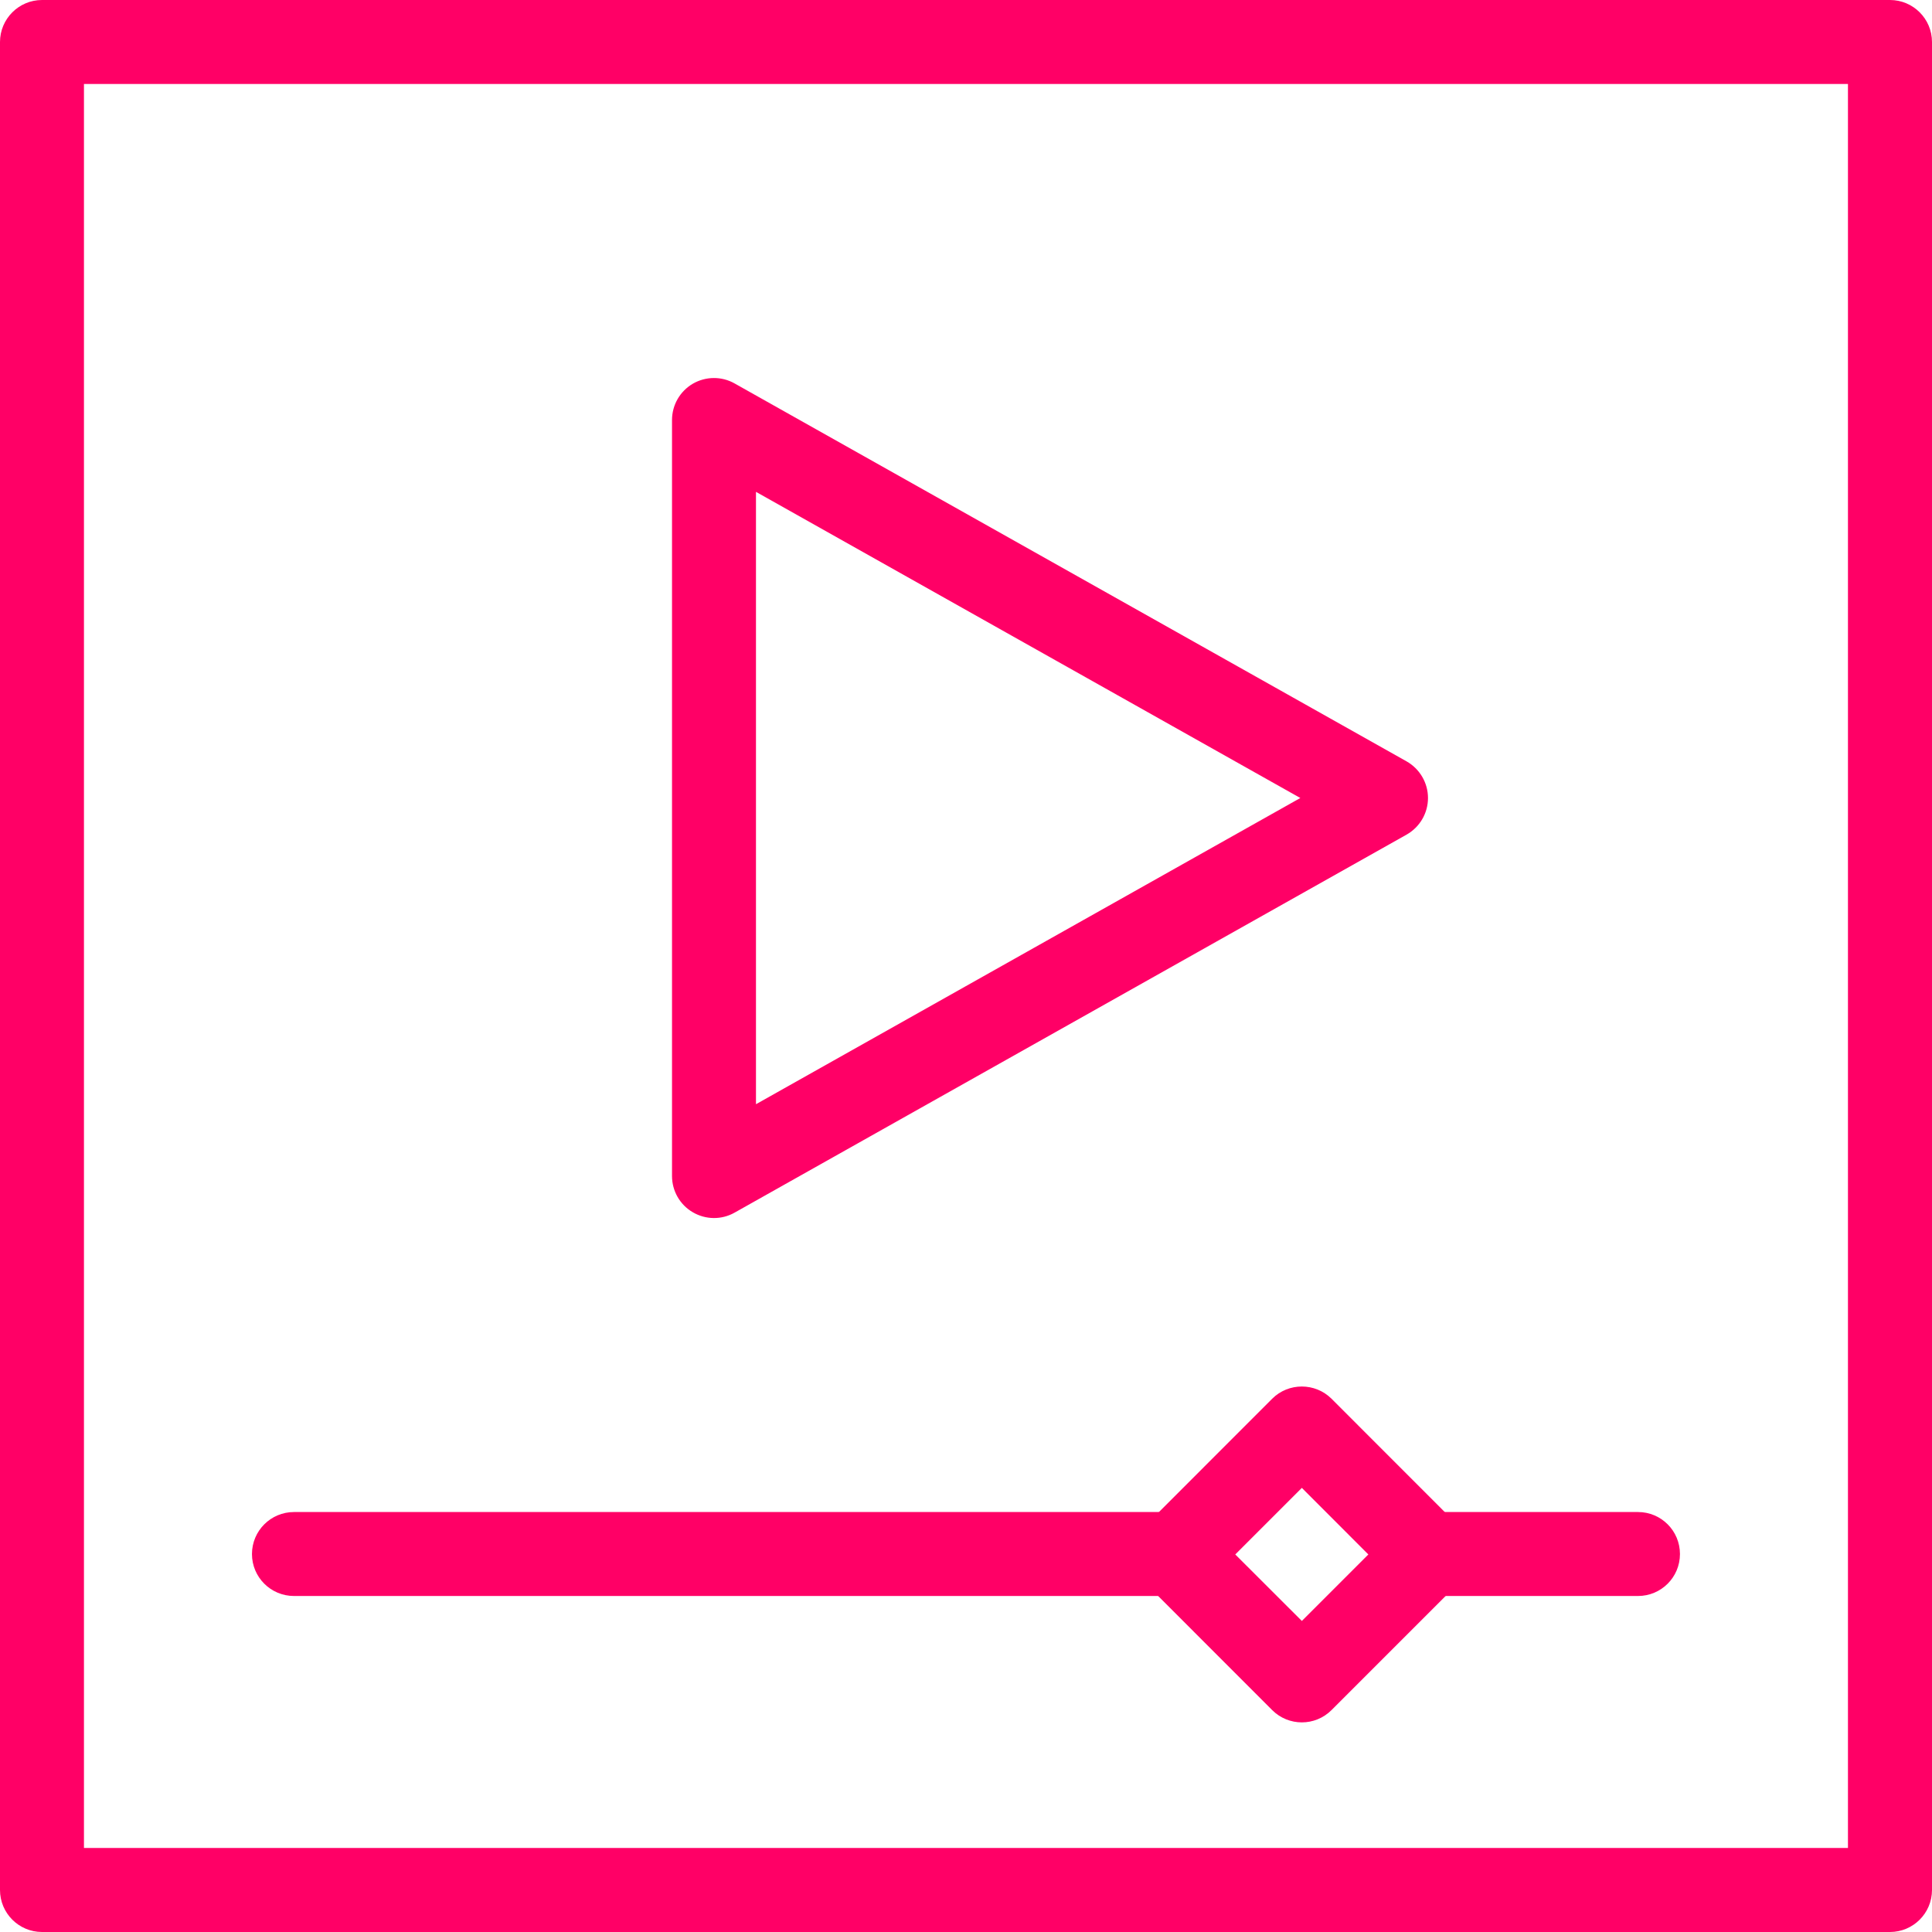 <svg width="24" height="24" viewBox="0 0 24 24" fill="none" xmlns="http://www.w3.org/2000/svg">
<path fill-rule="evenodd" clip-rule="evenodd" d="M0 0.522C0 0.234 0.234 0 0.522 0H23.478C23.766 0 24 0.234 24 0.522V23.478C24 23.766 23.766 24 23.478 24H0.522C0.234 24 0 23.766 0 23.478V0.522ZM1.043 1.043V22.956H22.956V1.043H1.043Z" fill="#FF0066"/>
<path fill-rule="evenodd" clip-rule="evenodd" d="M8.606 4.767C8.766 4.674 8.964 4.672 9.125 4.763L17.473 9.458C17.637 9.551 17.739 9.725 17.739 9.913C17.739 10.102 17.637 10.275 17.473 10.368L9.125 15.064C8.964 15.155 8.766 15.153 8.606 15.059C8.446 14.966 8.348 14.794 8.348 14.609V5.218C8.348 5.032 8.446 4.861 8.606 4.767ZM9.391 6.11V13.717L16.153 9.913L9.391 6.11Z" fill="#FF0066"/>
<path fill-rule="evenodd" clip-rule="evenodd" d="M17.217 19.305C17.217 19.016 17.451 18.783 17.739 18.783H20.348C20.636 18.783 20.869 19.016 20.869 19.305C20.869 19.593 20.636 19.826 20.348 19.826H17.739C17.451 19.826 17.217 19.593 17.217 19.305Z" fill="#FF0066"/>
<path fill-rule="evenodd" clip-rule="evenodd" d="M3.13 19.305C3.13 19.016 3.364 18.783 3.652 18.783H14.609C14.897 18.783 15.13 19.016 15.13 19.305C15.13 19.593 14.897 19.826 14.609 19.826H3.652C3.364 19.826 3.13 19.593 3.13 19.305Z" fill="#FF0066"/>
<path fill-rule="evenodd" clip-rule="evenodd" d="M14.239 19.678C14.035 19.475 14.035 19.144 14.239 18.941L15.803 17.376C16.006 17.173 16.337 17.173 16.541 17.376L18.105 18.941C18.309 19.145 18.309 19.475 18.105 19.679L16.541 21.243C16.337 21.447 16.007 21.447 15.803 21.243L14.239 19.678ZM15.345 19.31L16.172 20.136L16.998 19.31L16.172 18.483L15.345 19.31Z" fill="#FF0066"/>
</svg>
